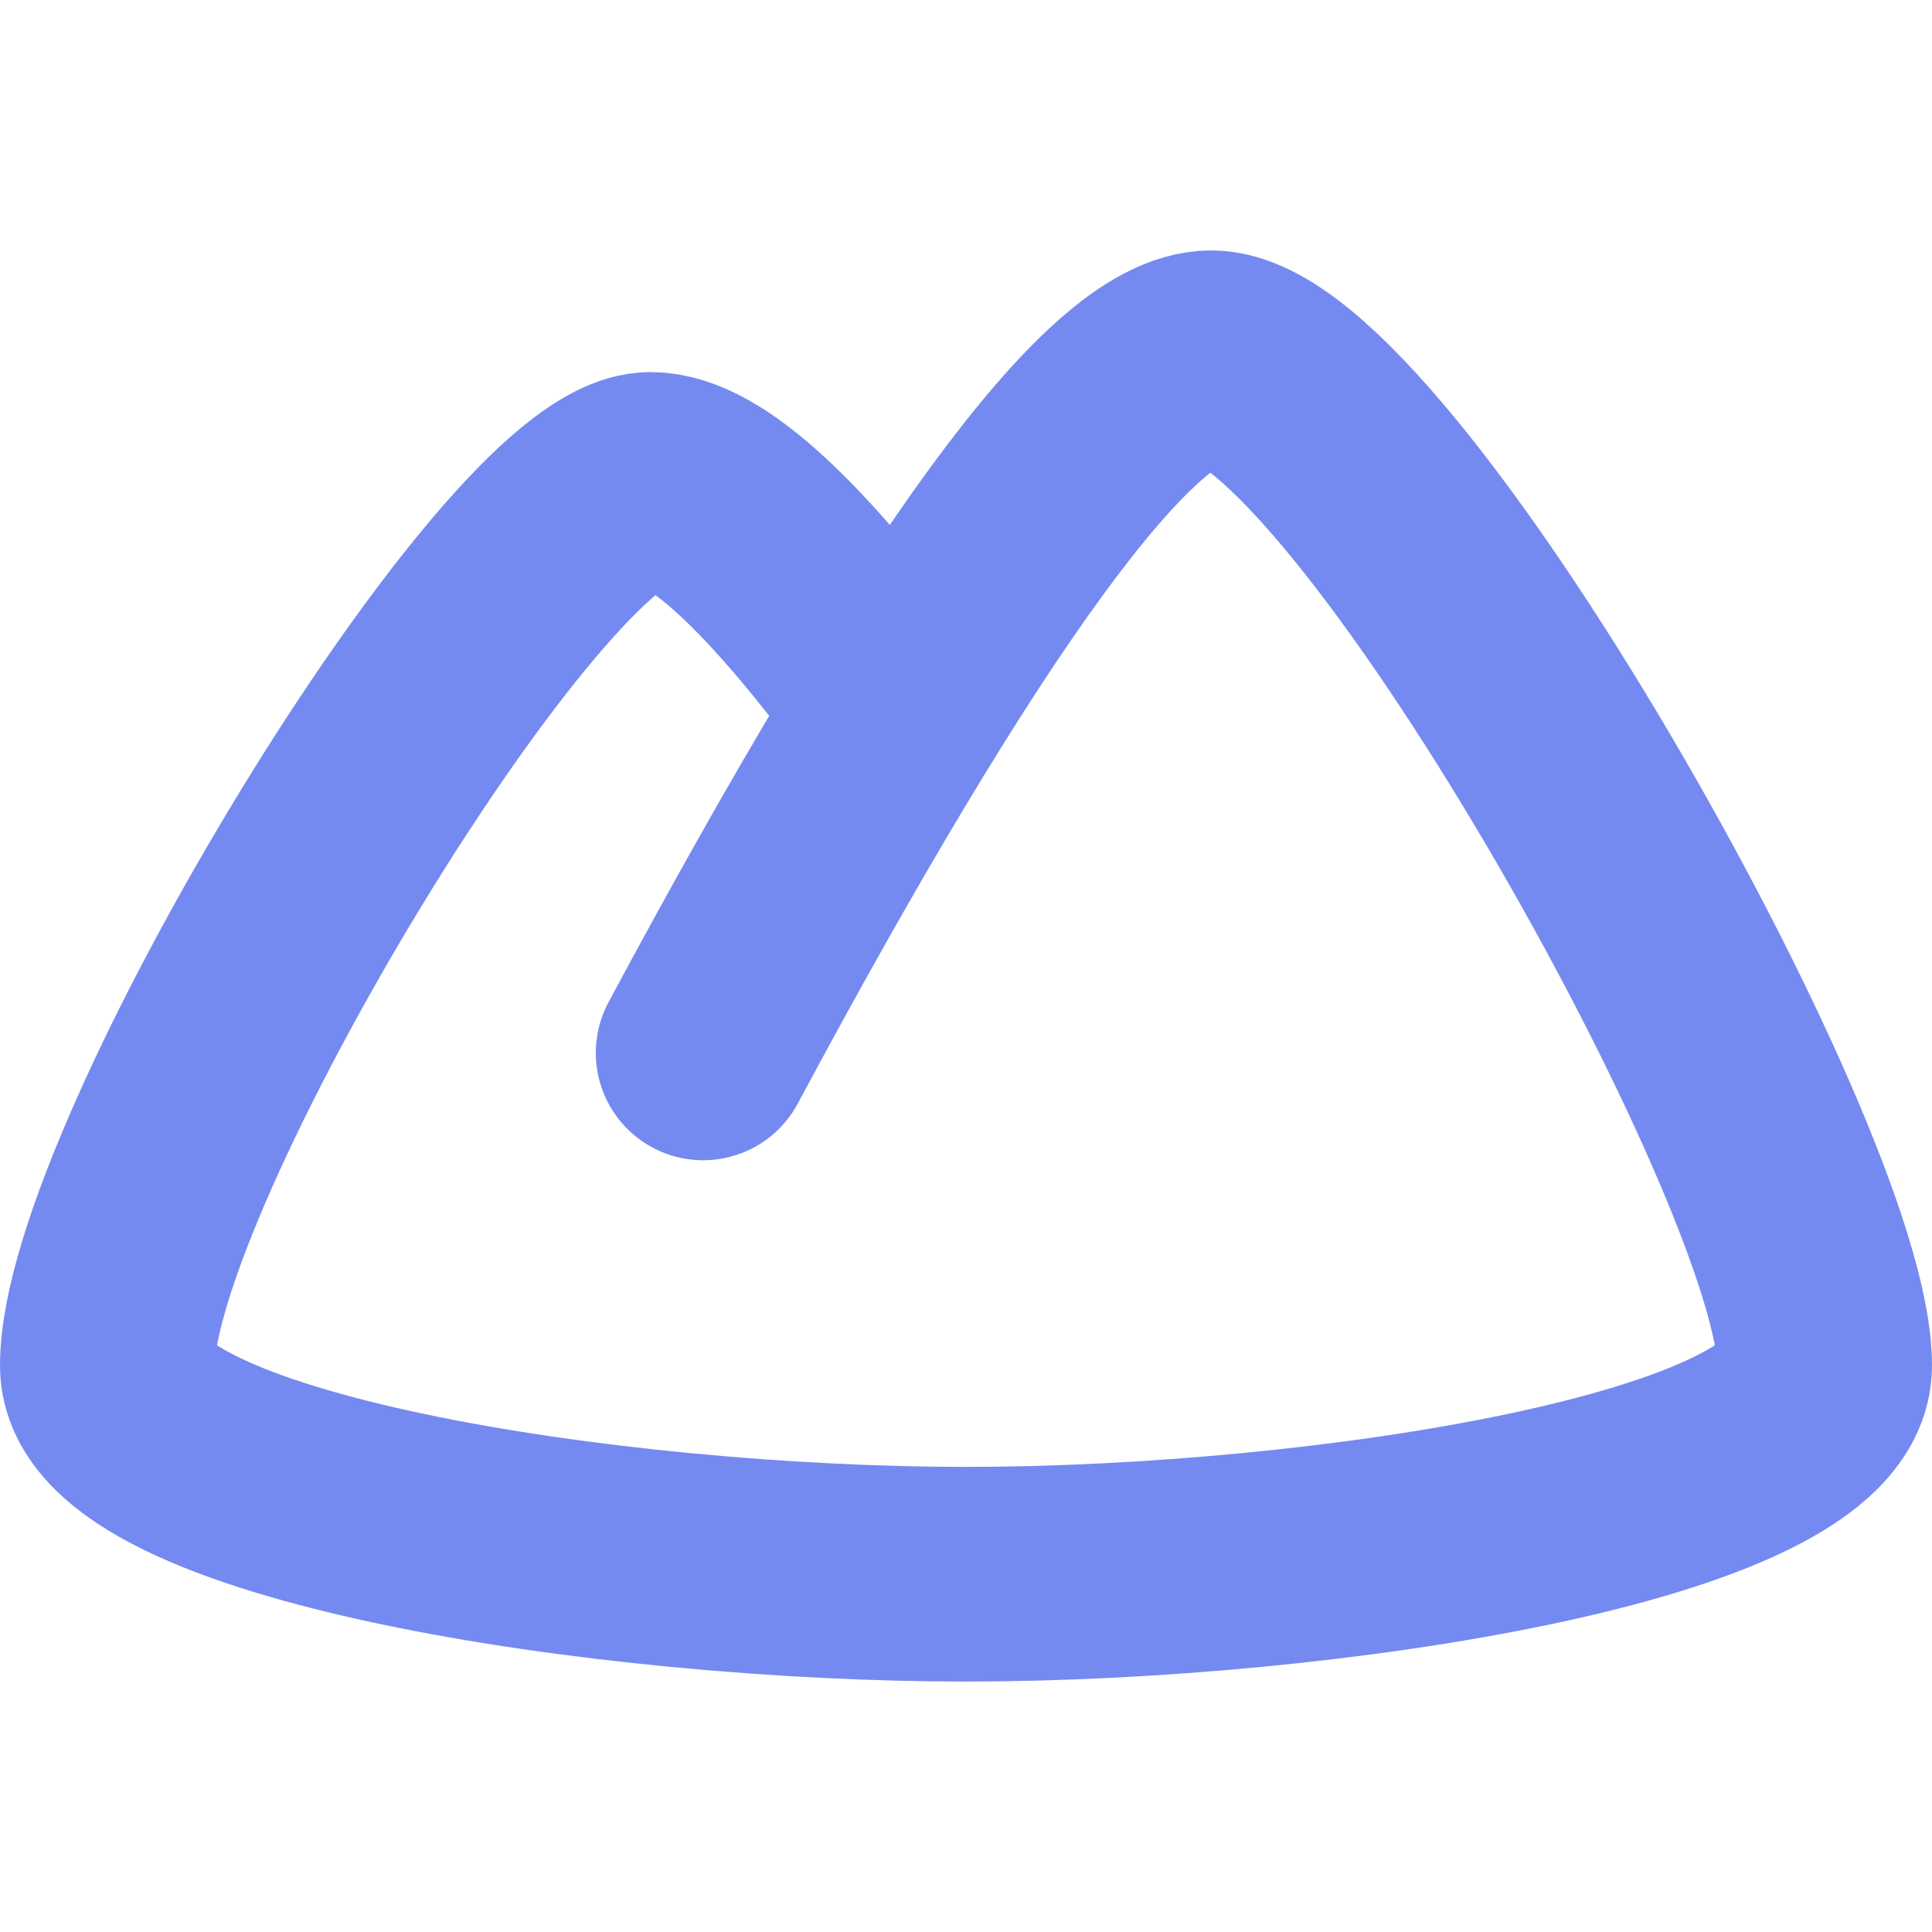 <svg xmlns="http://www.w3.org/2000/svg" width="54" height="54" viewBox="0 0 54 54"><path fill="none" stroke="#758AF0" stroke-linecap="round" stroke-linejoin="round" stroke-width="6" d="M19.653,29.429 C26.594,16.476 31.329,10 33.857,10 C38.209,10 51.01,32.585 51,38.171 C50.99,41.831 37.01,44 27,44 C16.99,44 3,41.831 3,38.171 C3,32.585 14.648,13.396 18.184,13.4 C19.67,13.403 21.956,15.507 25.041,19.714"/></svg>